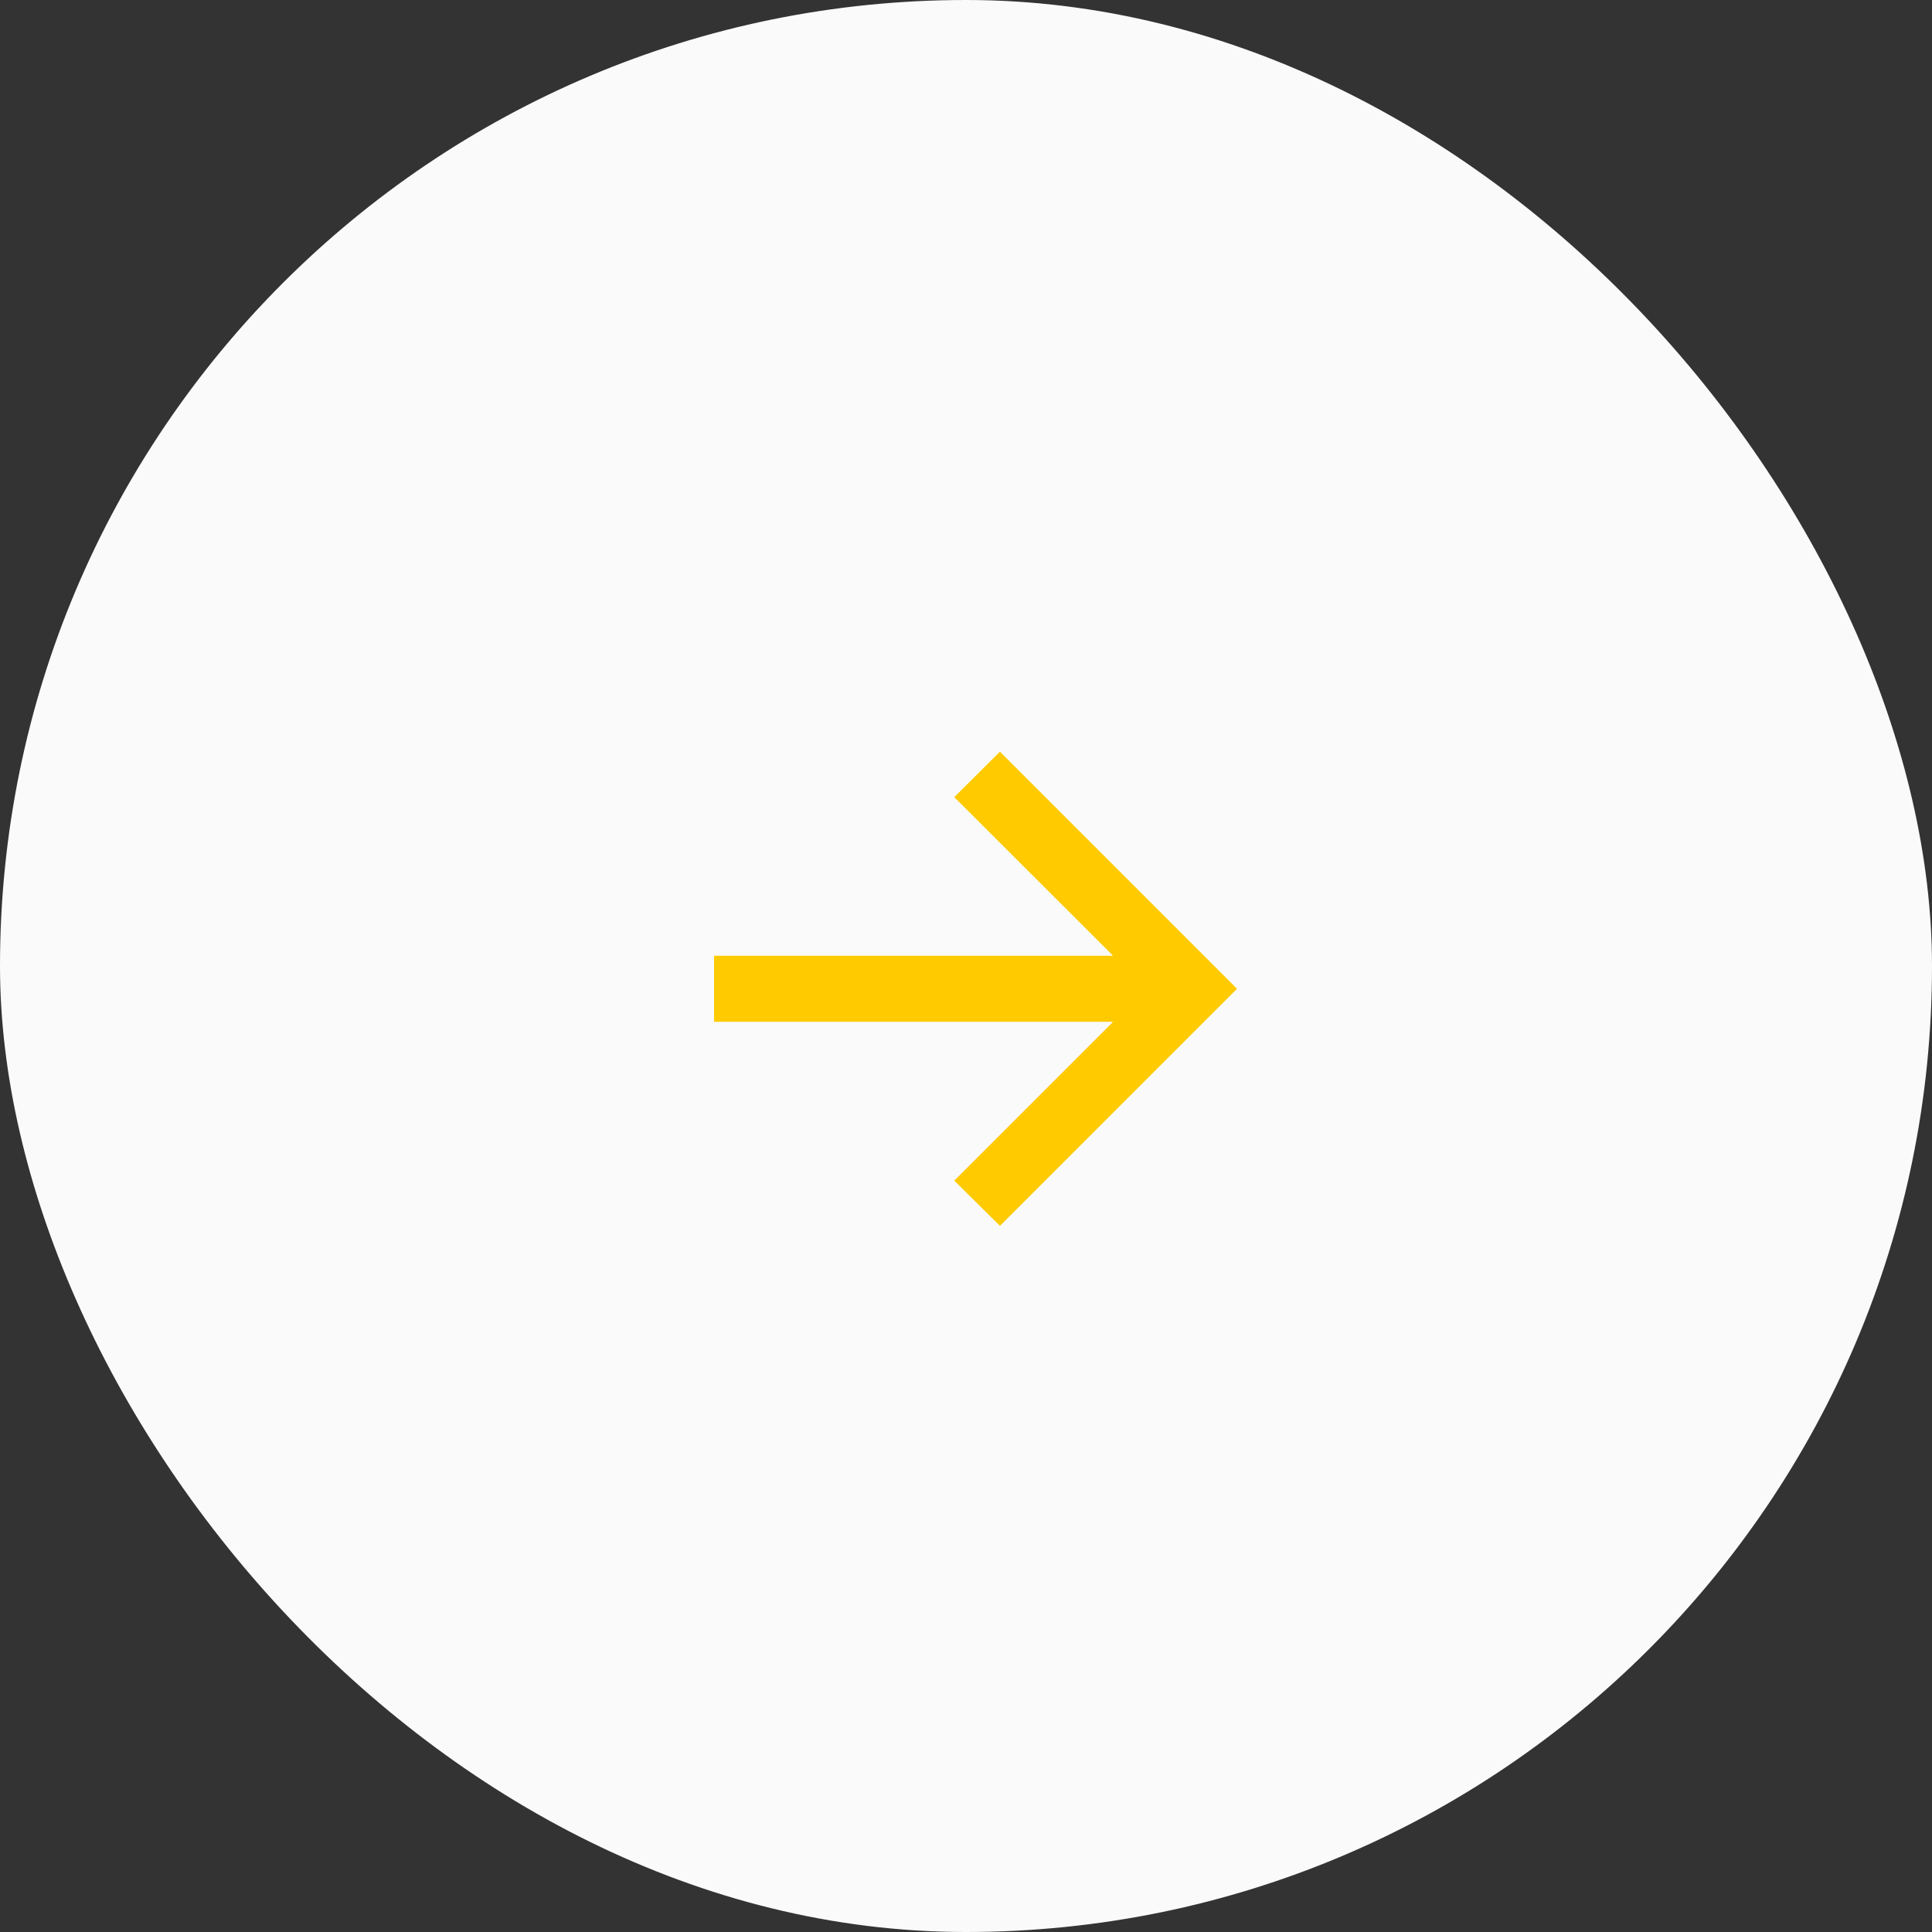 <svg width="54" height="54" viewBox="0 0 54 54" fill="none" xmlns="http://www.w3.org/2000/svg">
<rect x="0" y="0" width="54" height="54" fill="#333333" stroke="none"/>
<rect width="54" height="54" rx="27" fill="#FAFAFA"/>
<path d="M27.949 34.263L26.671 32.999L31.11 28.56H19.959V26.713H31.11L26.671 22.281L27.949 21.01L34.575 27.636L27.949 34.263Z" fill="#FFCB00"/>
</svg>
